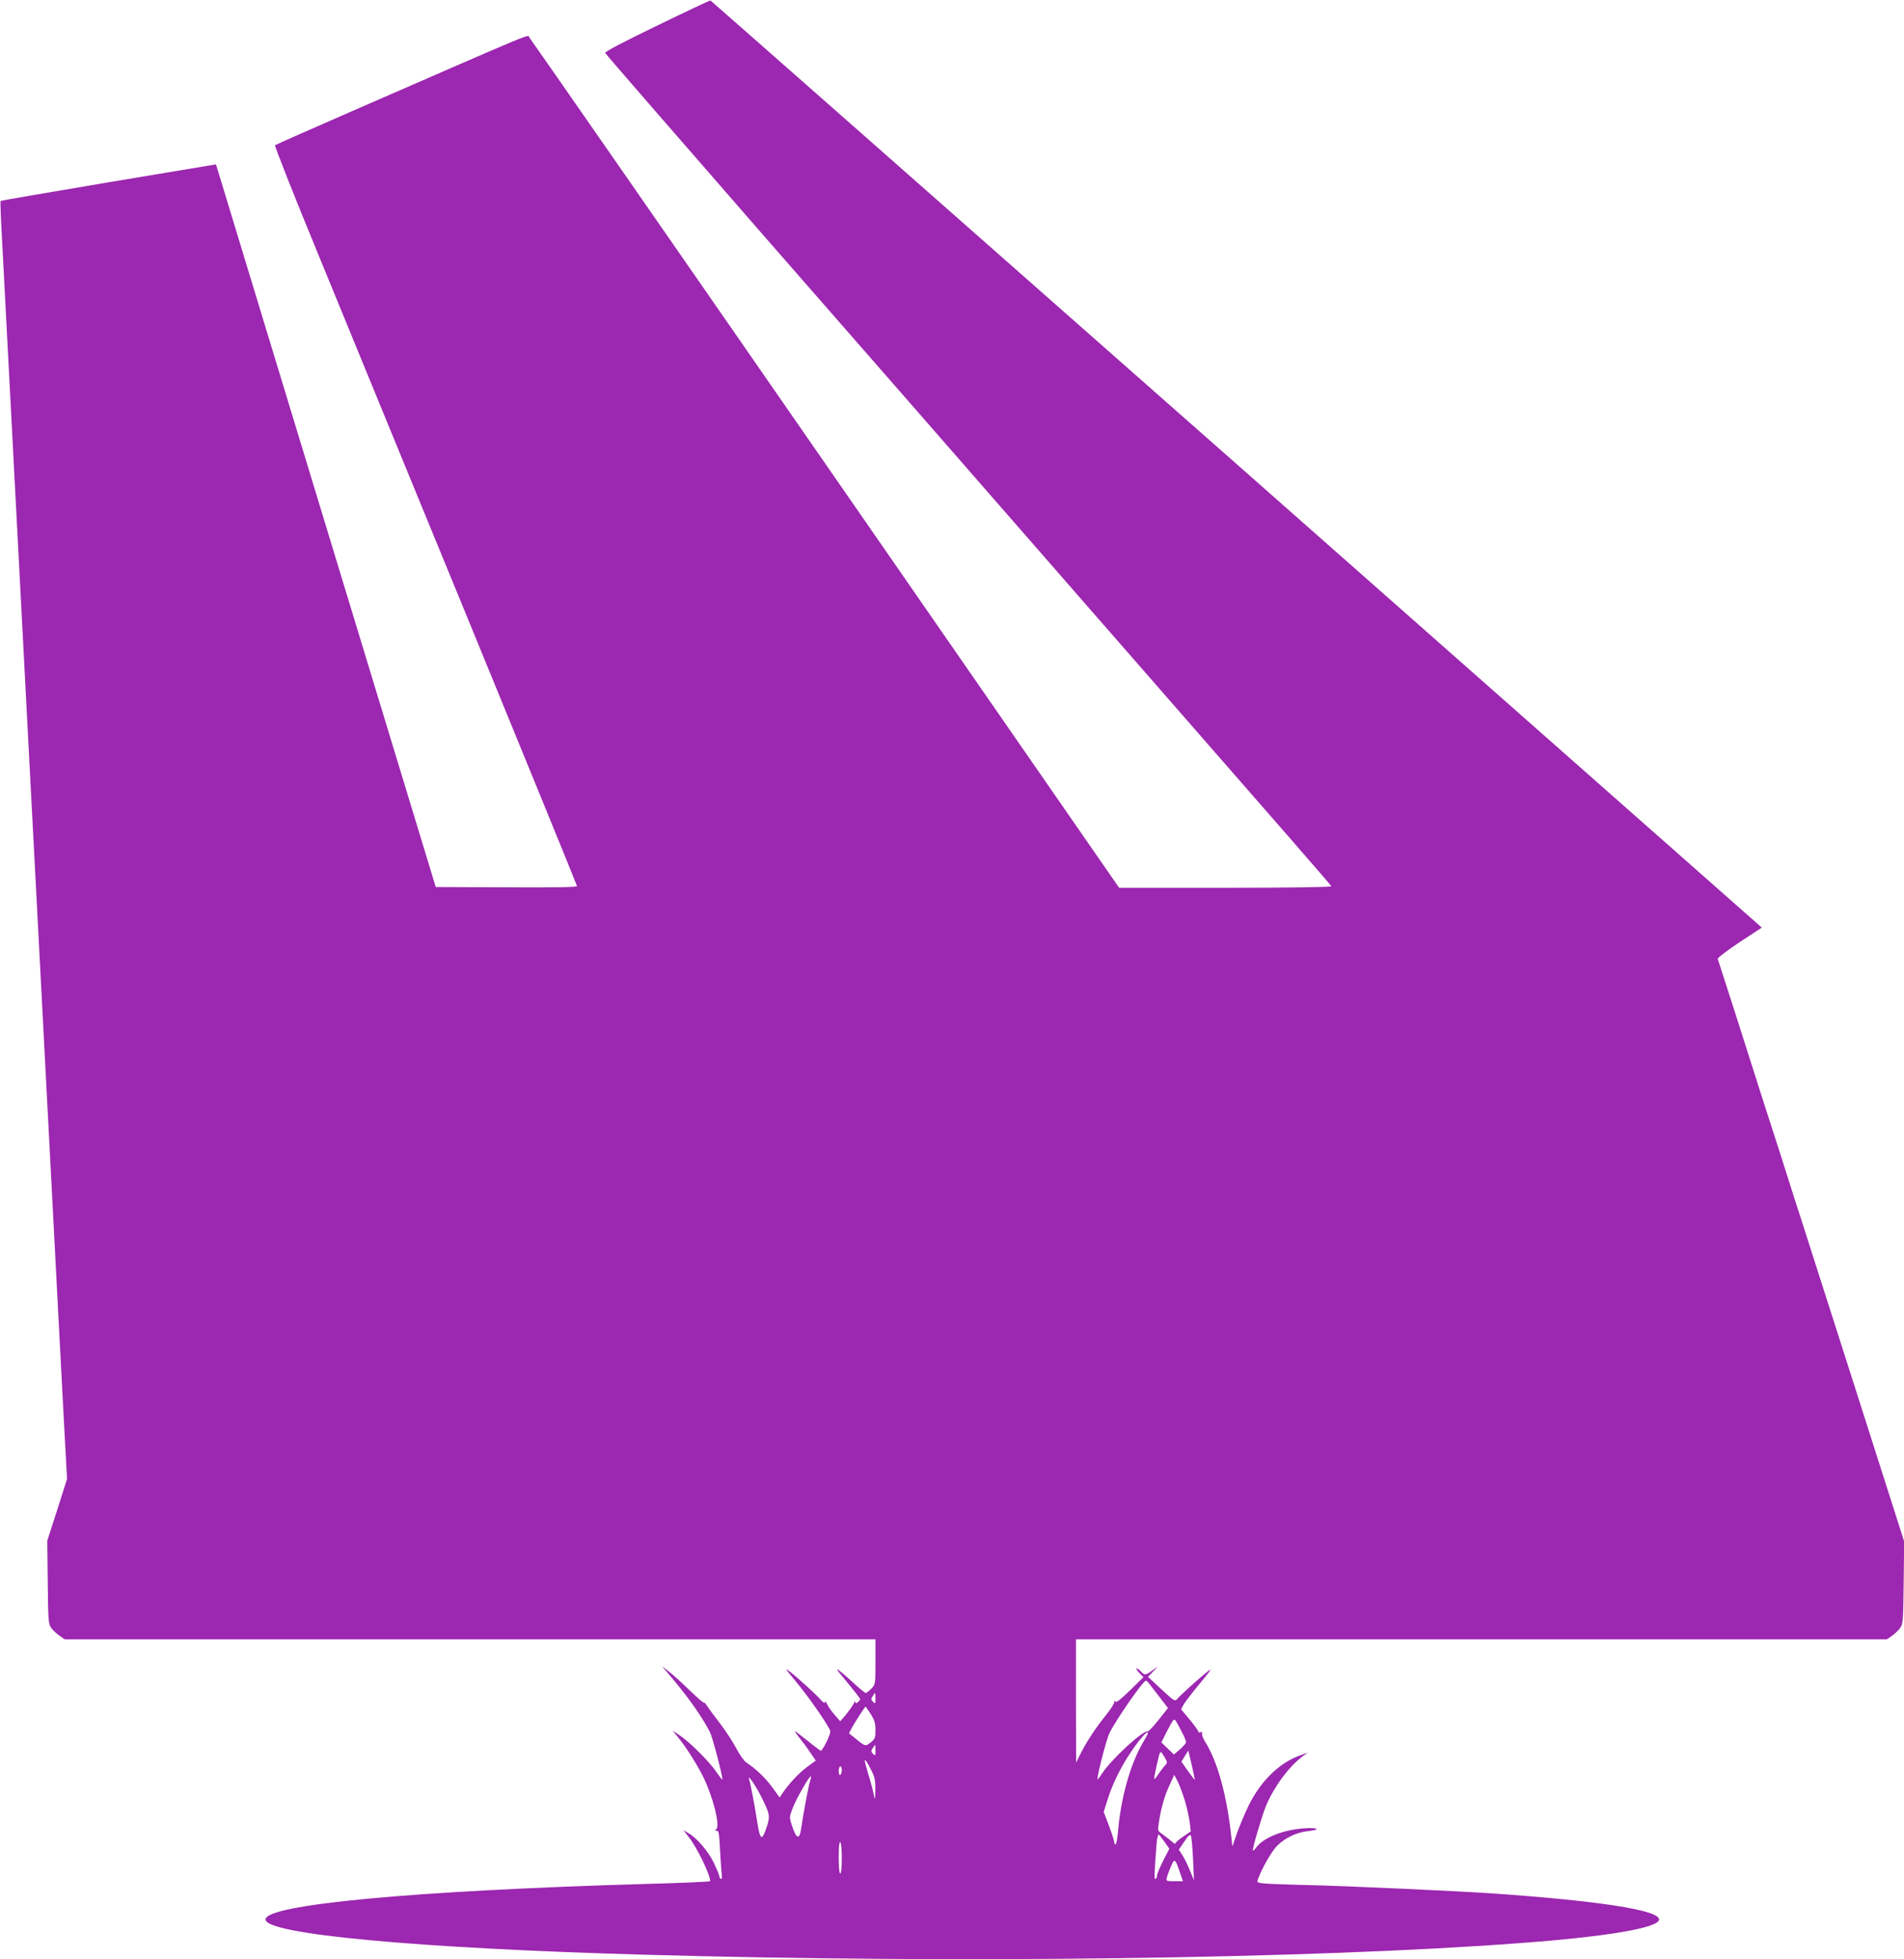 <?xml version="1.0" standalone="no"?>
<!DOCTYPE svg PUBLIC "-//W3C//DTD SVG 20010904//EN"
 "http://www.w3.org/TR/2001/REC-SVG-20010904/DTD/svg10.dtd">
<svg version="1.0" xmlns="http://www.w3.org/2000/svg"
 width="1244pt" height="1280pt" viewBox="0 0 1244 1280"
 preserveAspectRatio="xMidYMid meet">
<g transform="translate(0,1280) scale(0.1,-0.1)"
fill="#9c27b0" stroke="none">
<path d="M4292 12632 c-221 -107 -341 -170 -338 -178 3 -7 470 -545 1038
-1196 569 -650 1427 -1633 1907 -2183 1666 -1907 1796 -2056 1799 -2065 2 -6
-282 -10 -691 -10 l-695 0 -1917 2767 c-1055 1523 -1926 2776 -1935 2786 -19
21 110 74 -1180 -488 -261 -114 -479 -210 -483 -214 -4 -4 123 -327 284 -717
160 -390 605 -1475 990 -2411 384 -936 699 -1707 699 -1712 0 -7 -145 -10
-461 -8 l-462 2 -698 2295 c-384 1262 -707 2325 -718 2361 l-20 65 -702 -117
c-385 -65 -703 -119 -705 -122 -3 -2 2 -130 11 -283 8 -154 51 -970 95 -1814
44 -844 94 -1789 110 -2100 16 -311 66 -1256 110 -2100 44 -844 86 -1651 94
-1794 l14 -258 -64 -202 -65 -201 3 -272 c3 -257 4 -273 24 -300 11 -15 36
-38 54 -50 l33 -23 2648 0 2649 0 0 -147 c0 -146 0 -147 -27 -175 -15 -15 -31
-28 -36 -28 -5 0 -35 24 -66 52 -31 29 -76 69 -100 88 -37 29 -30 18 43 -69
47 -57 86 -107 86 -111 0 -4 -7 -13 -15 -20 -12 -10 -15 -10 -16 1 0 8 -6 2
-12 -12 -7 -14 -29 -45 -49 -70 l-38 -44 -35 40 c-20 22 -42 54 -50 70 -8 17
-15 23 -15 15 -1 -10 -10 -4 -28 16 -31 35 -143 138 -205 186 -33 26 -25 14
42 -66 81 -97 214 -287 226 -325 4 -15 -37 -104 -60 -129 -2 -2 -40 26 -84 62
-45 36 -84 66 -87 66 -3 0 10 -19 29 -43 19 -23 51 -66 70 -95 l37 -54 -61
-45 c-54 -41 -119 -111 -159 -172 l-16 -24 -48 66 c-46 63 -108 122 -169 162
-15 10 -45 51 -67 94 -22 42 -69 114 -105 161 -36 47 -75 99 -85 115 -11 17
-20 26 -20 21 0 -5 -42 31 -93 80 -50 49 -112 105 -137 124 l-45 35 55 -65
c116 -136 208 -267 259 -367 17 -35 81 -278 81 -309 0 -5 -16 16 -37 46 -44
67 -170 193 -238 240 l-50 34 36 -45 c51 -62 120 -171 162 -254 66 -133 115
-328 86 -346 -11 -7 -11 -9 3 -9 14 0 17 -18 22 -118 4 -64 8 -136 11 -160 3
-27 1 -41 -5 -37 -6 3 -10 12 -10 18 0 7 -16 45 -35 85 -36 76 -110 163 -167
196 l-33 20 31 -40 c56 -69 144 -250 144 -294 0 -3 -192 -12 -427 -18 -1508
-44 -2478 -134 -2478 -232 0 -96 987 -188 2470 -230 2040 -58 4353 -28 5730
76 568 42 905 100 905 154 0 61 -386 121 -1085 170 -234 16 -955 49 -1215 55
-135 3 -264 8 -287 11 -41 5 -42 6 -32 32 28 74 87 176 123 213 50 51 128 89
201 96 94 10 64 26 -32 18 -137 -11 -262 -63 -307 -127 -9 -12 -17 -20 -20
-17 -6 6 60 230 86 292 54 128 153 260 243 326 l30 21 -53 -19 c-135 -49 -254
-166 -333 -325 -27 -56 -62 -139 -78 -185 l-29 -84 -7 64 c-29 270 -90 492
-171 620 -14 22 -23 47 -20 54 3 9 0 12 -10 8 -7 -3 -14 -1 -14 4 0 5 -25 40
-56 78 l-57 68 17 32 c10 17 58 80 108 140 66 79 80 100 52 78 -54 -42 -186
-161 -203 -183 -14 -17 -21 -12 -103 64 l-87 81 32 34 32 34 -36 -26 c-43 -32
-51 -33 -74 -7 -10 11 -23 20 -28 20 -6 0 1 -13 16 -28 l28 -29 -88 -86 c-58
-57 -90 -82 -95 -74 -5 8 -8 7 -8 -4 0 -9 -23 -45 -51 -80 -72 -90 -123 -167
-164 -246 l-34 -68 -1 403 0 402 2649 0 2648 0 33 22 c18 13 43 36 54 51 20
27 21 43 24 298 l3 269 -336 1052 c-185 579 -340 1064 -345 1078 -5 14 -41
126 -80 250 -39 124 -75 236 -80 250 -5 14 -40 124 -79 245 -104 329 -293 918
-298 931 -2 6 62 55 142 108 l146 96 -3431 3028 c-1888 1665 -3435 3028 -3438
3029 -4 1 -161 -73 -350 -165z m3212 -10826 c6 -7 37 -47 69 -89 l58 -76 -62
-78 c-34 -43 -66 -77 -71 -75 -30 9 -235 -180 -296 -272 -17 -27 -32 -45 -32
-40 1 38 61 268 80 304 47 93 219 340 237 340 3 0 11 -6 17 -14z m-1784 -103
c0 -34 -1 -36 -16 -21 -13 13 -14 19 -2 37 7 11 14 21 15 21 2 0 3 -17 3 -37z
m-31 -101 c25 -40 31 -59 31 -105 0 -51 -3 -58 -32 -81 -35 -27 -33 -28 -112
37 l-29 23 18 35 c19 35 86 139 90 139 2 0 17 -22 34 -48z m2031 -114 c17 -32
30 -63 29 -70 0 -7 -18 -28 -40 -47 l-39 -33 -41 39 -41 40 32 64 c18 35 37
70 43 77 12 15 14 13 57 -70z m-220 -12 c0 -3 -15 -31 -34 -63 -82 -141 -144
-362 -162 -585 -4 -43 -11 -78 -15 -78 -5 0 -9 7 -9 15 0 8 -15 56 -34 106
l-35 92 26 81 c27 88 75 189 130 276 67 105 133 183 133 156z m-1780 -113 c0
-34 -1 -36 -16 -21 -13 13 -14 19 -2 37 7 11 14 21 15 21 2 0 3 -17 3 -37z
m1891 -98 c-11 -11 -31 -38 -45 -59 -30 -45 -31 -41 -11 51 26 114 24 112 51
68 23 -39 23 -40 5 -60z m195 -92 c-1 -2 -21 24 -45 58 l-42 60 22 36 23 37
22 -94 c12 -52 21 -96 20 -97z m-2116 67 c26 -51 30 -70 29 -132 -1 -72 -1
-73 -11 -28 -5 25 -20 82 -34 126 -13 45 -24 85 -24 88 0 17 13 0 40 -54z
m-190 -4 c0 -14 -4 -28 -10 -31 -6 -4 -10 7 -10 24 0 17 5 31 10 31 6 0 10
-11 10 -24z m-209 -78 c-10 -34 -44 -215 -56 -300 -11 -82 -31 -75 -62 19 -16
50 -16 54 6 110 22 60 112 216 119 208 2 -2 -1 -19 -7 -37z m2453 -130 c13
-46 26 -108 30 -138 l6 -55 -50 -34 c-27 -18 -50 -38 -50 -44 0 -6 -12 1 -27
15 -16 13 -42 34 -59 46 -31 21 -31 22 -22 79 14 92 37 172 70 242 l30 66 24
-47 c13 -26 34 -84 48 -130z m-2777 47 c63 -124 67 -139 42 -212 -32 -96 -43
-87 -64 49 -14 92 -41 234 -51 266 -11 34 37 -34 73 -103z m2643 -310 l30 -43
-40 -78 c-22 -43 -40 -86 -40 -96 0 -9 -4 -20 -10 -23 -10 -6 -9 26 6 223 3
39 10 70 15 67 5 -4 22 -26 39 -50z m185 -110 l6 -140 -25 61 c-13 34 -35 79
-49 101 l-25 39 36 53 c25 38 37 49 43 39 4 -8 10 -77 14 -153z m-2295 4 c0
-59 -4 -99 -10 -99 -6 0 -10 42 -10 106 0 67 4 103 10 99 6 -3 10 -50 10 -106z
m2210 -94 l19 -55 -56 0 c-53 0 -55 1 -49 24 3 13 15 46 27 73 23 55 27 52 59
-42z"/>
</g>
</svg>
